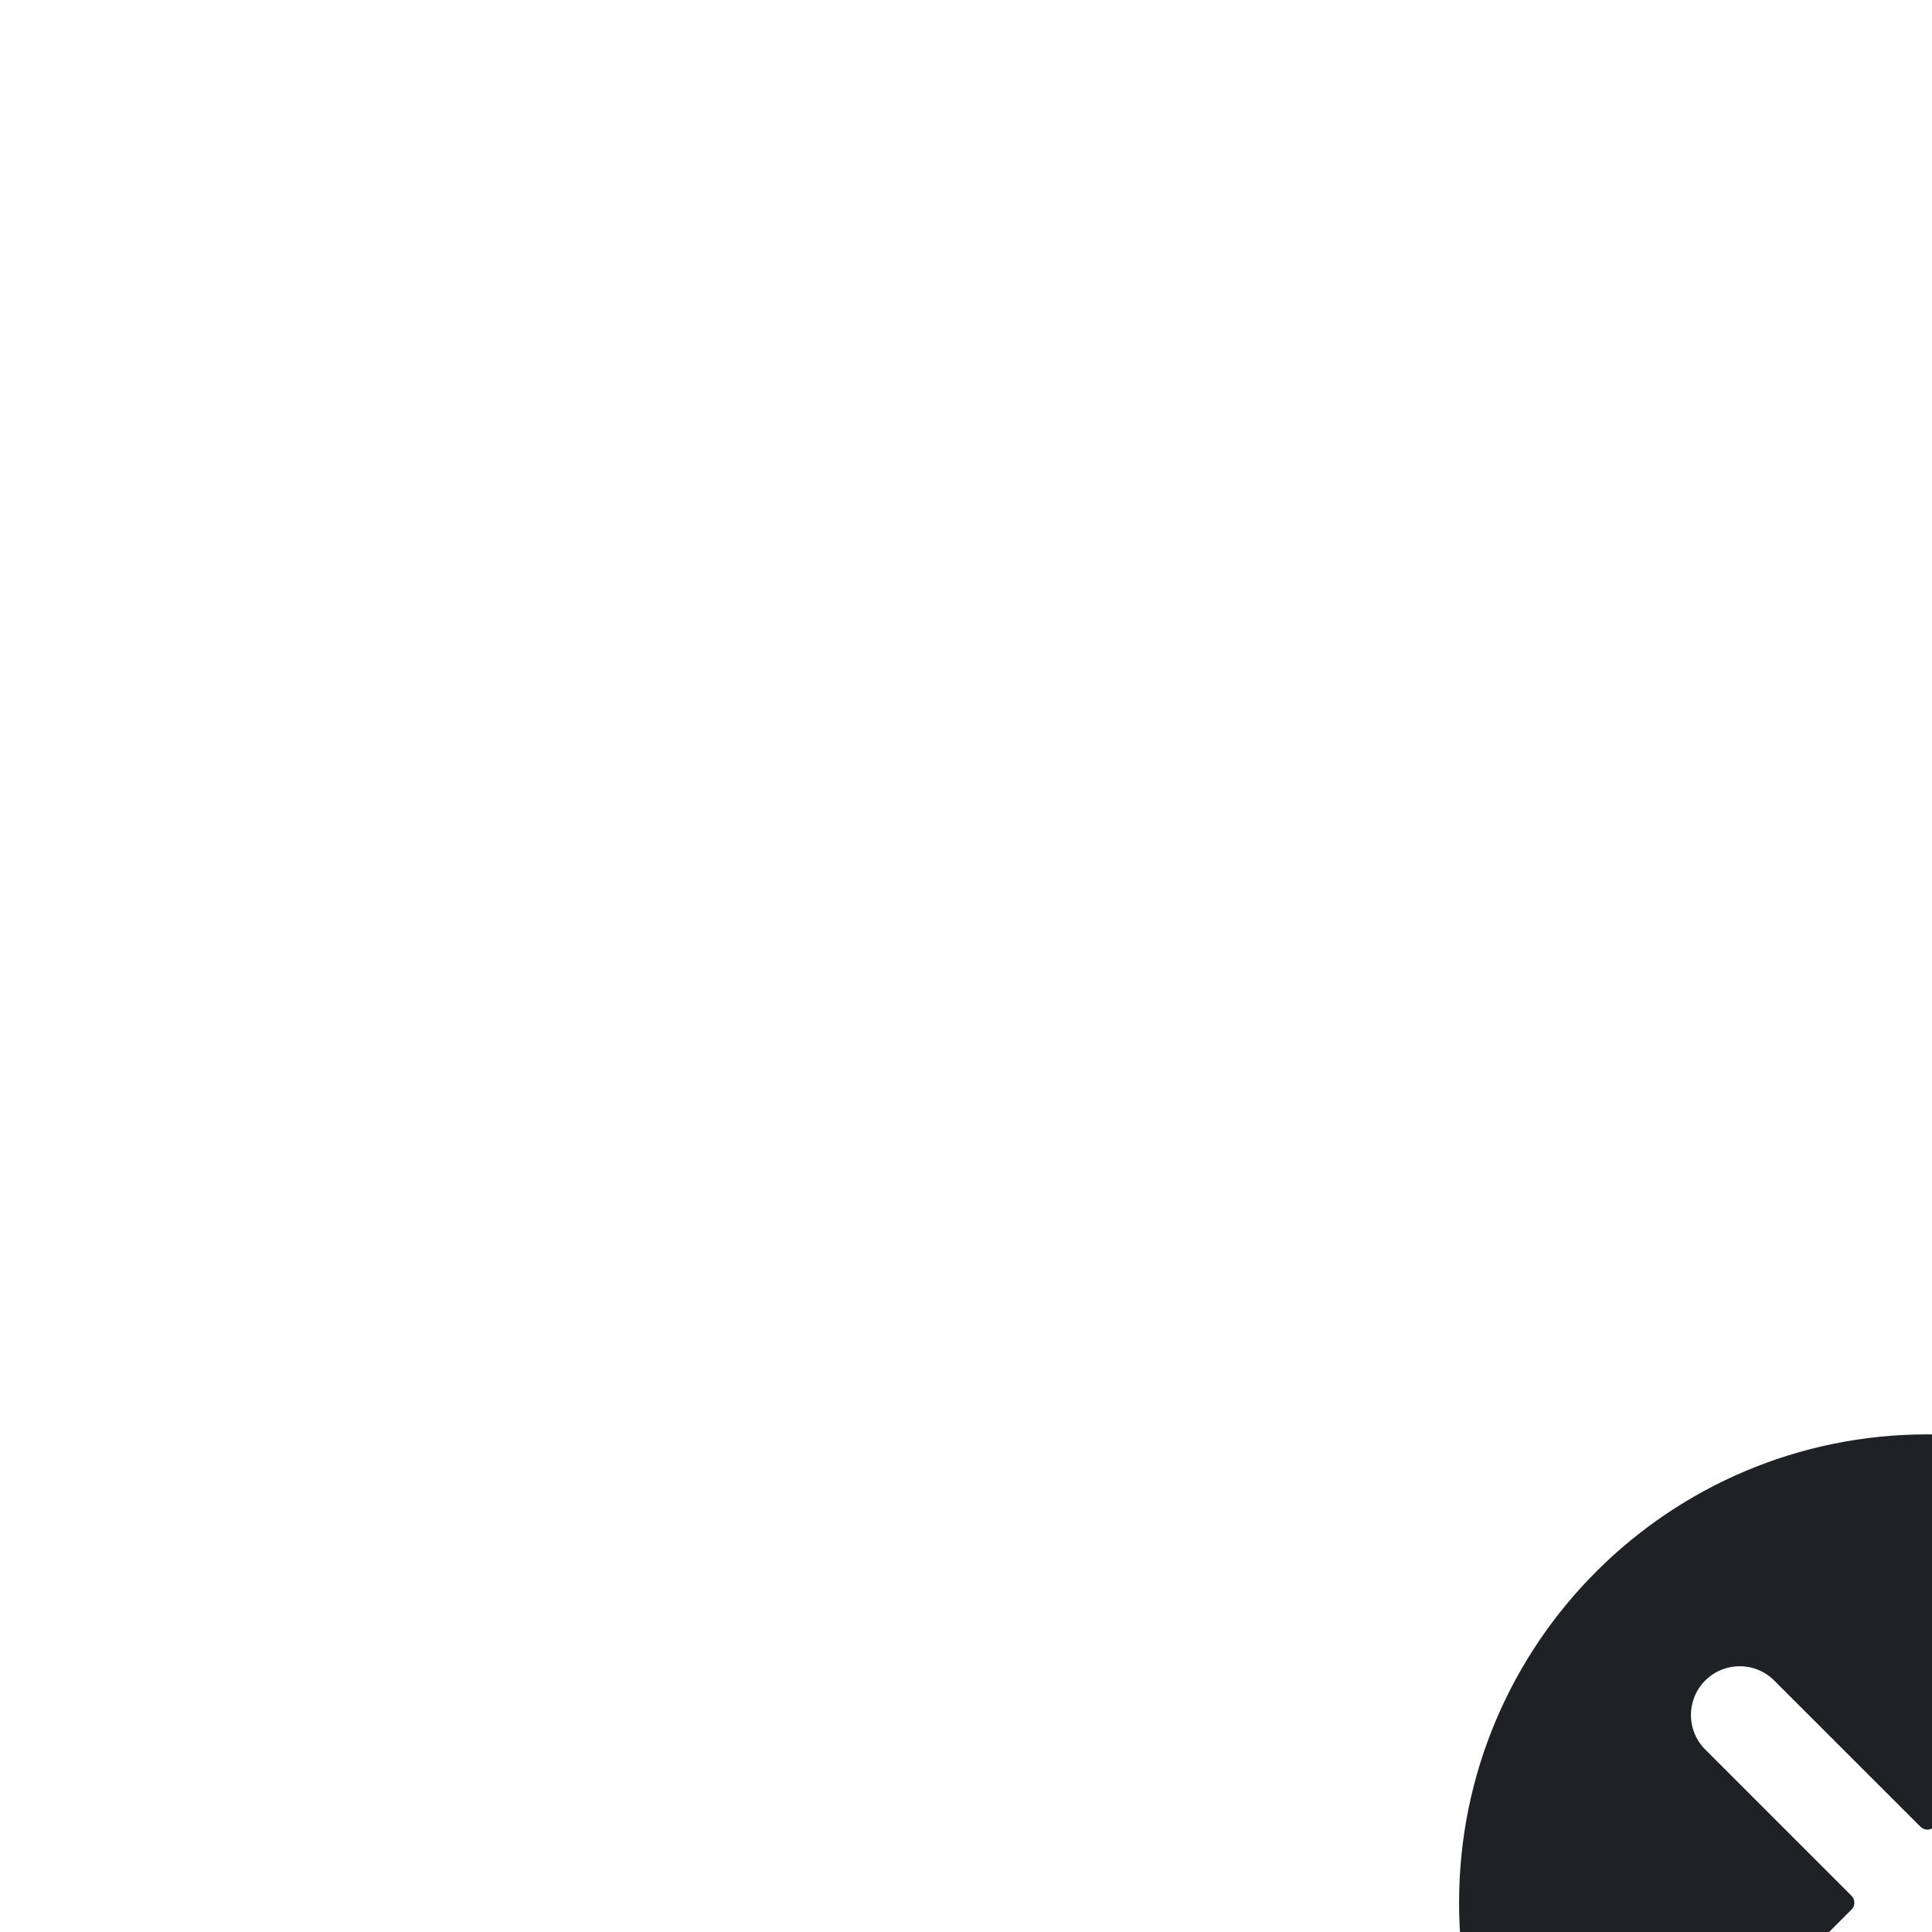 <svg width="33" height="33" viewBox="0 0 33 33" fill="none" xmlns="http://www.w3.org/2000/svg">
<g clip-path="url(#clip0_1_2437)">
<path fill-rule="evenodd" clip-rule="evenodd" d="M24.922 32.5C24.922 28.082 28.504 24.5 32.922 24.5C37.338 24.505 40.917 28.084 40.922 32.5C40.922 36.918 37.34 40.5 32.922 40.5C28.504 40.5 24.922 36.918 24.922 32.5ZM36.11 28.478C36.331 28.478 36.543 28.566 36.699 28.722C36.855 28.878 36.943 29.09 36.943 29.311C36.943 29.532 36.855 29.744 36.699 29.9L34.219 32.381C34.188 32.413 34.17 32.455 34.17 32.499C34.17 32.544 34.188 32.586 34.219 32.617L36.7 35.099C37.026 35.424 37.026 35.952 36.7 36.277C36.372 36.595 35.85 36.595 35.522 36.277L33.039 33.797C33.008 33.766 32.966 33.748 32.922 33.748C32.877 33.748 32.835 33.766 32.804 33.797L30.323 36.279C29.994 36.597 29.472 36.597 29.144 36.279C28.819 35.953 28.819 35.426 29.144 35.1L31.625 32.617C31.657 32.586 31.674 32.544 31.674 32.499C31.674 32.455 31.657 32.413 31.625 32.381L29.144 29.9C28.923 29.692 28.833 29.38 28.909 29.086C28.984 28.792 29.214 28.562 29.508 28.487C29.802 28.411 30.114 28.501 30.322 28.722L32.804 31.203C32.869 31.268 32.974 31.268 33.039 31.203L35.52 28.722C35.677 28.566 35.889 28.478 36.11 28.478Z" fill="#202125"/>
</g>
<defs>
<clipPath id="clip0_1_2437">
<rect width="16" height="16" fill="white" transform="translate(24.922 24.5)"/>
</clipPath>
</defs>
</svg>

